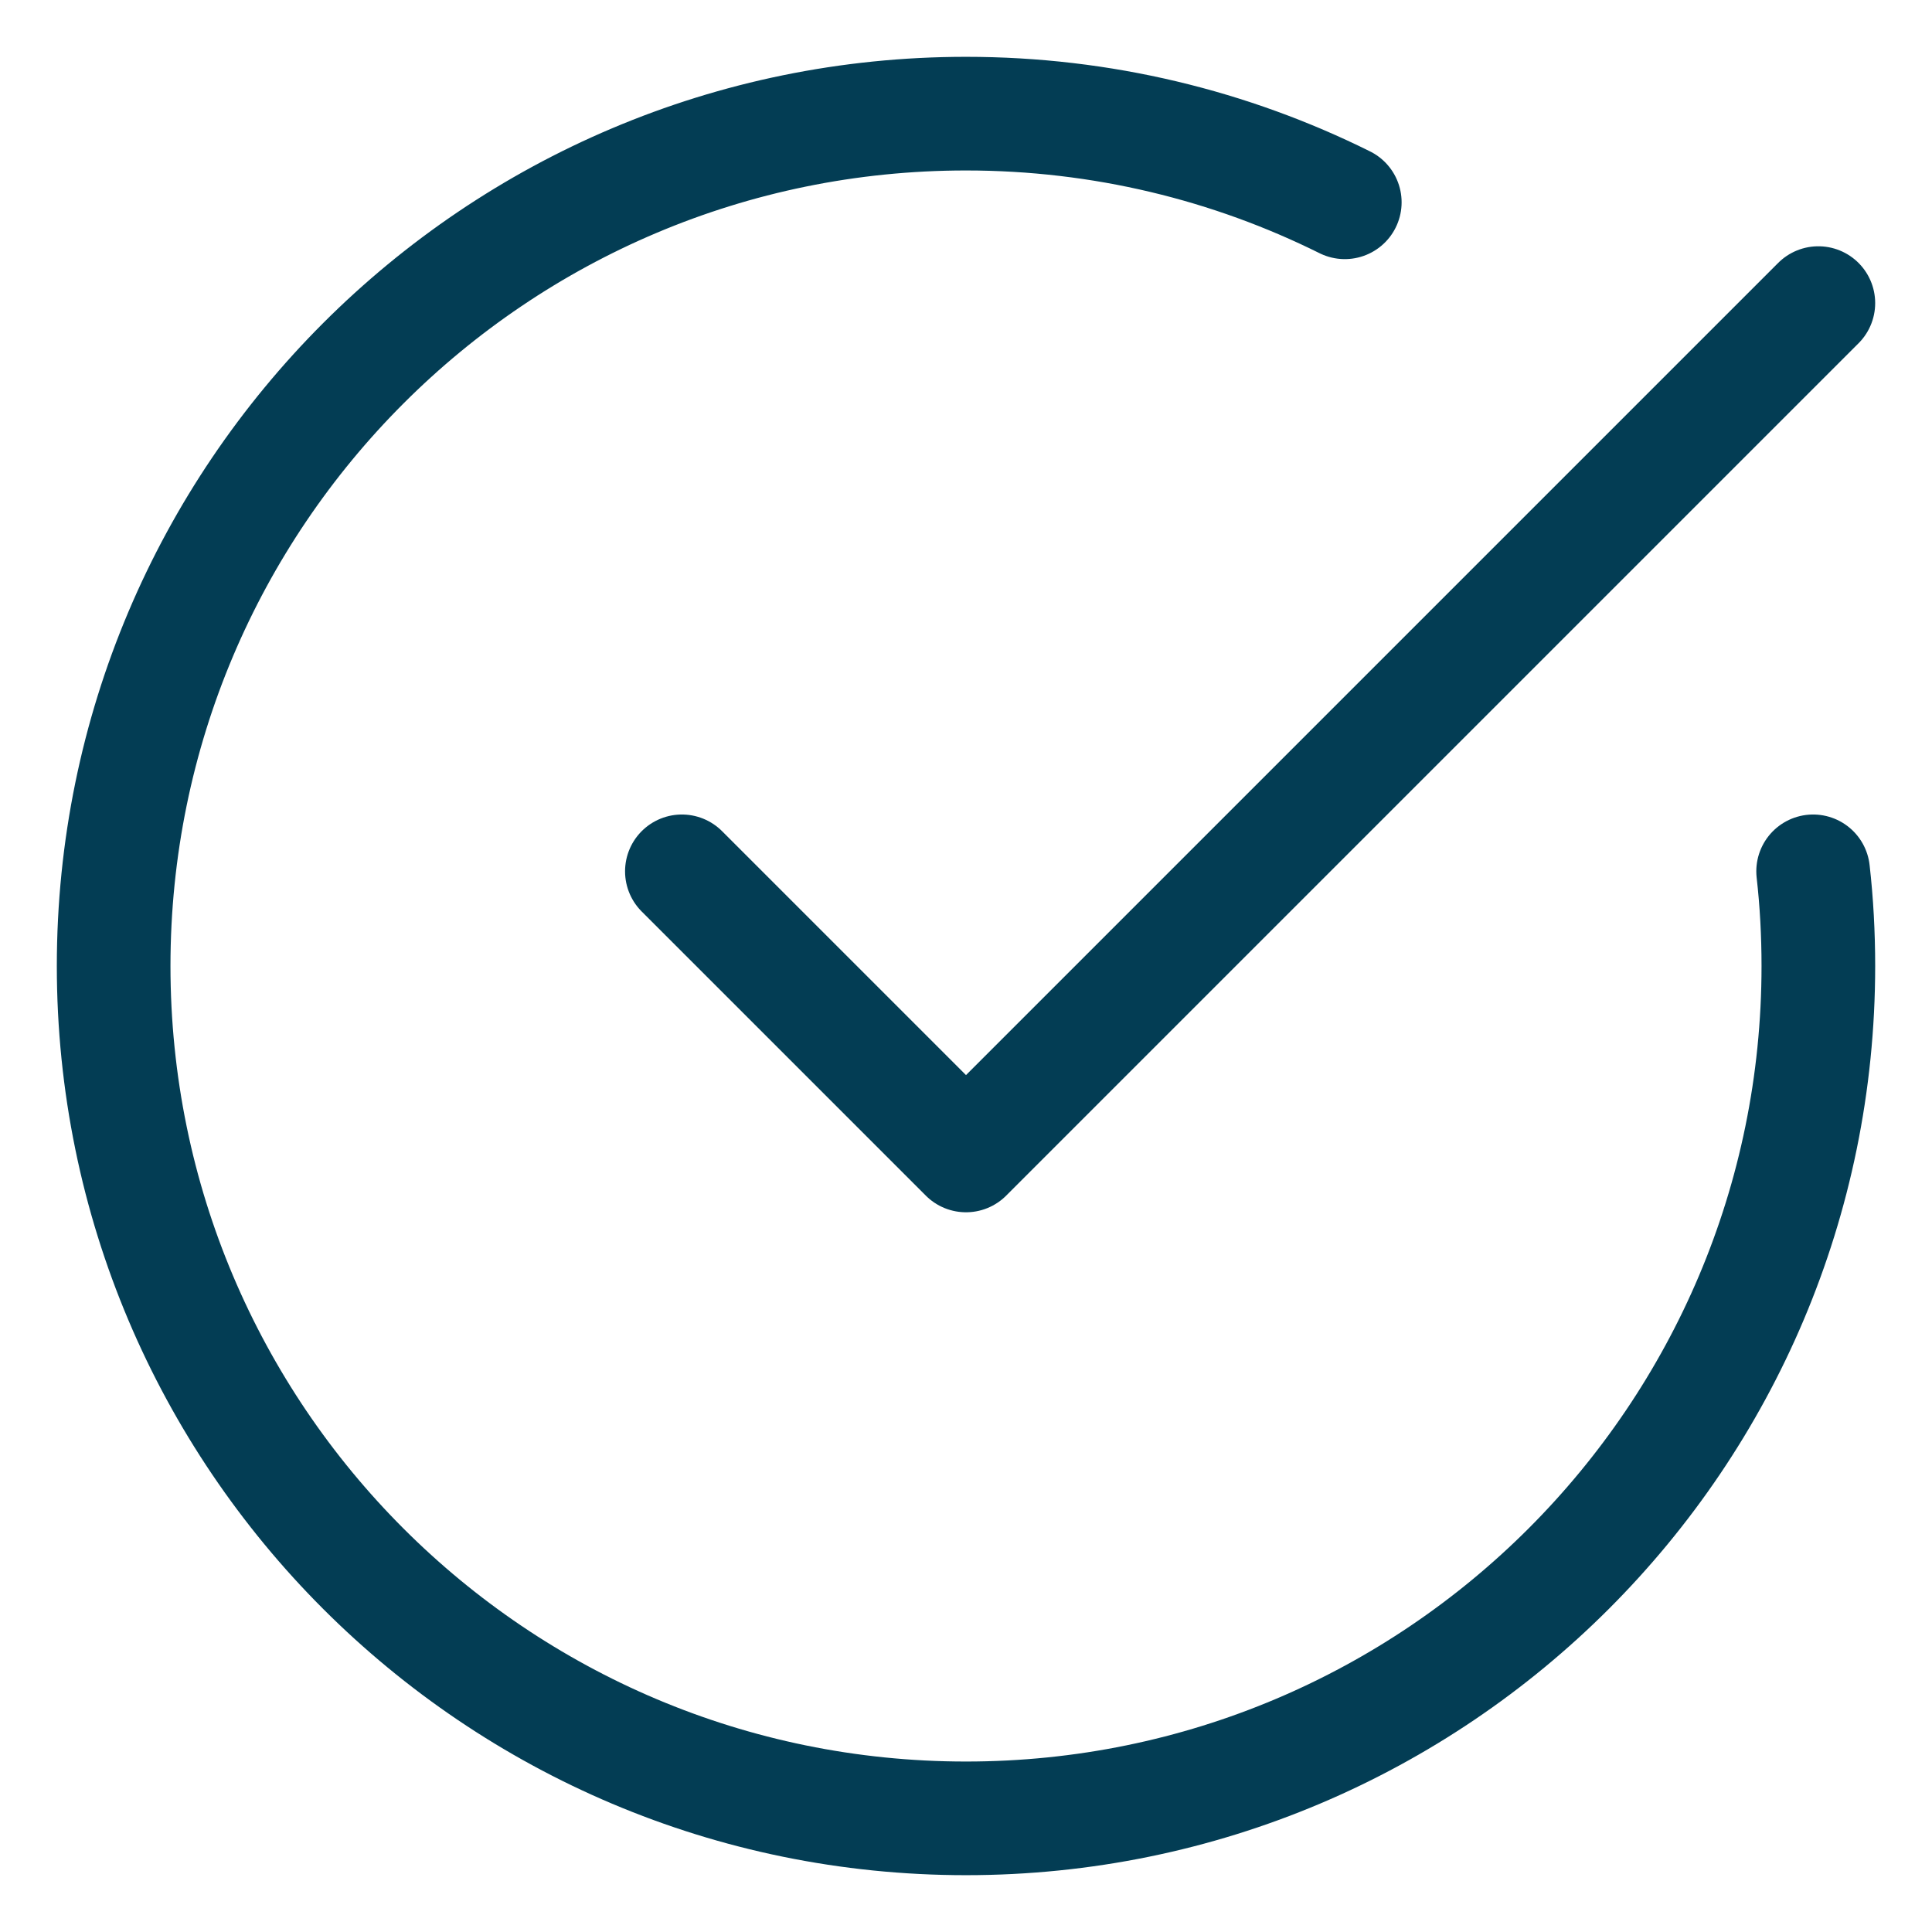 <svg width="17" height="17" viewBox="0 0 17 17" fill="none" xmlns="http://www.w3.org/2000/svg">
<path d="M11.833 1.78C10.829 1.281 9.697 1 8.5 1C4.358 1 1 4.358 1 8.5C1 12.642 4.358 16 8.5 16C12.642 16 16 12.642 16 8.5C16 8.218 15.985 7.94 15.954 7.667M16 2.667L8.5 10.167L6 7.667" stroke="#033D54" stroke-linecap="round" stroke-linejoin="round"/>
</svg>
